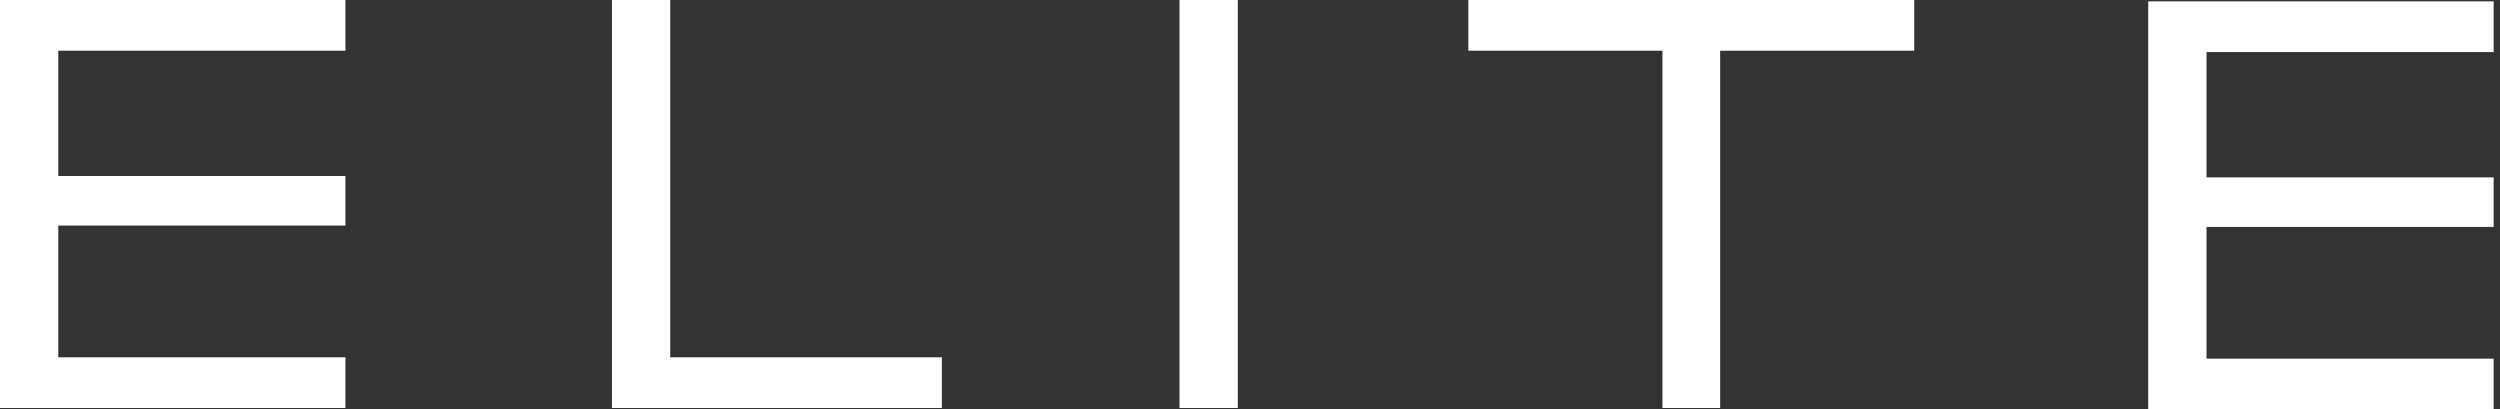 <svg width="342" height="56" viewBox="0 0 342 56" fill="none" xmlns="http://www.w3.org/2000/svg">
<rect x="0" y="0" width="342" height="56" fill="#333333" stroke="none"/>
<path d="M47.257 55.814V48.877H7.973V30.857H47.257V24.08H7.973V6.937H47.257V0H0V55.814H47.257Z" fill="white"/>
<path d="M91.689 0H83.715V55.814H128.846V48.877H91.689V0Z" fill="white"/>
<path d="M161.357 0H169.331V55.814H161.357V0Z" fill="white"/>
<path d="M200.87 6.937H227.423V55.814H235.317V6.937H261.87V0H200.87V6.937Z" fill="white"/>
<path d="M341.135 56V49.063H301.852V31.043H341.135V24.265H301.852V7.123H341.135V0.186H293.878V56H341.135Z" fill="white"/>
</svg>
